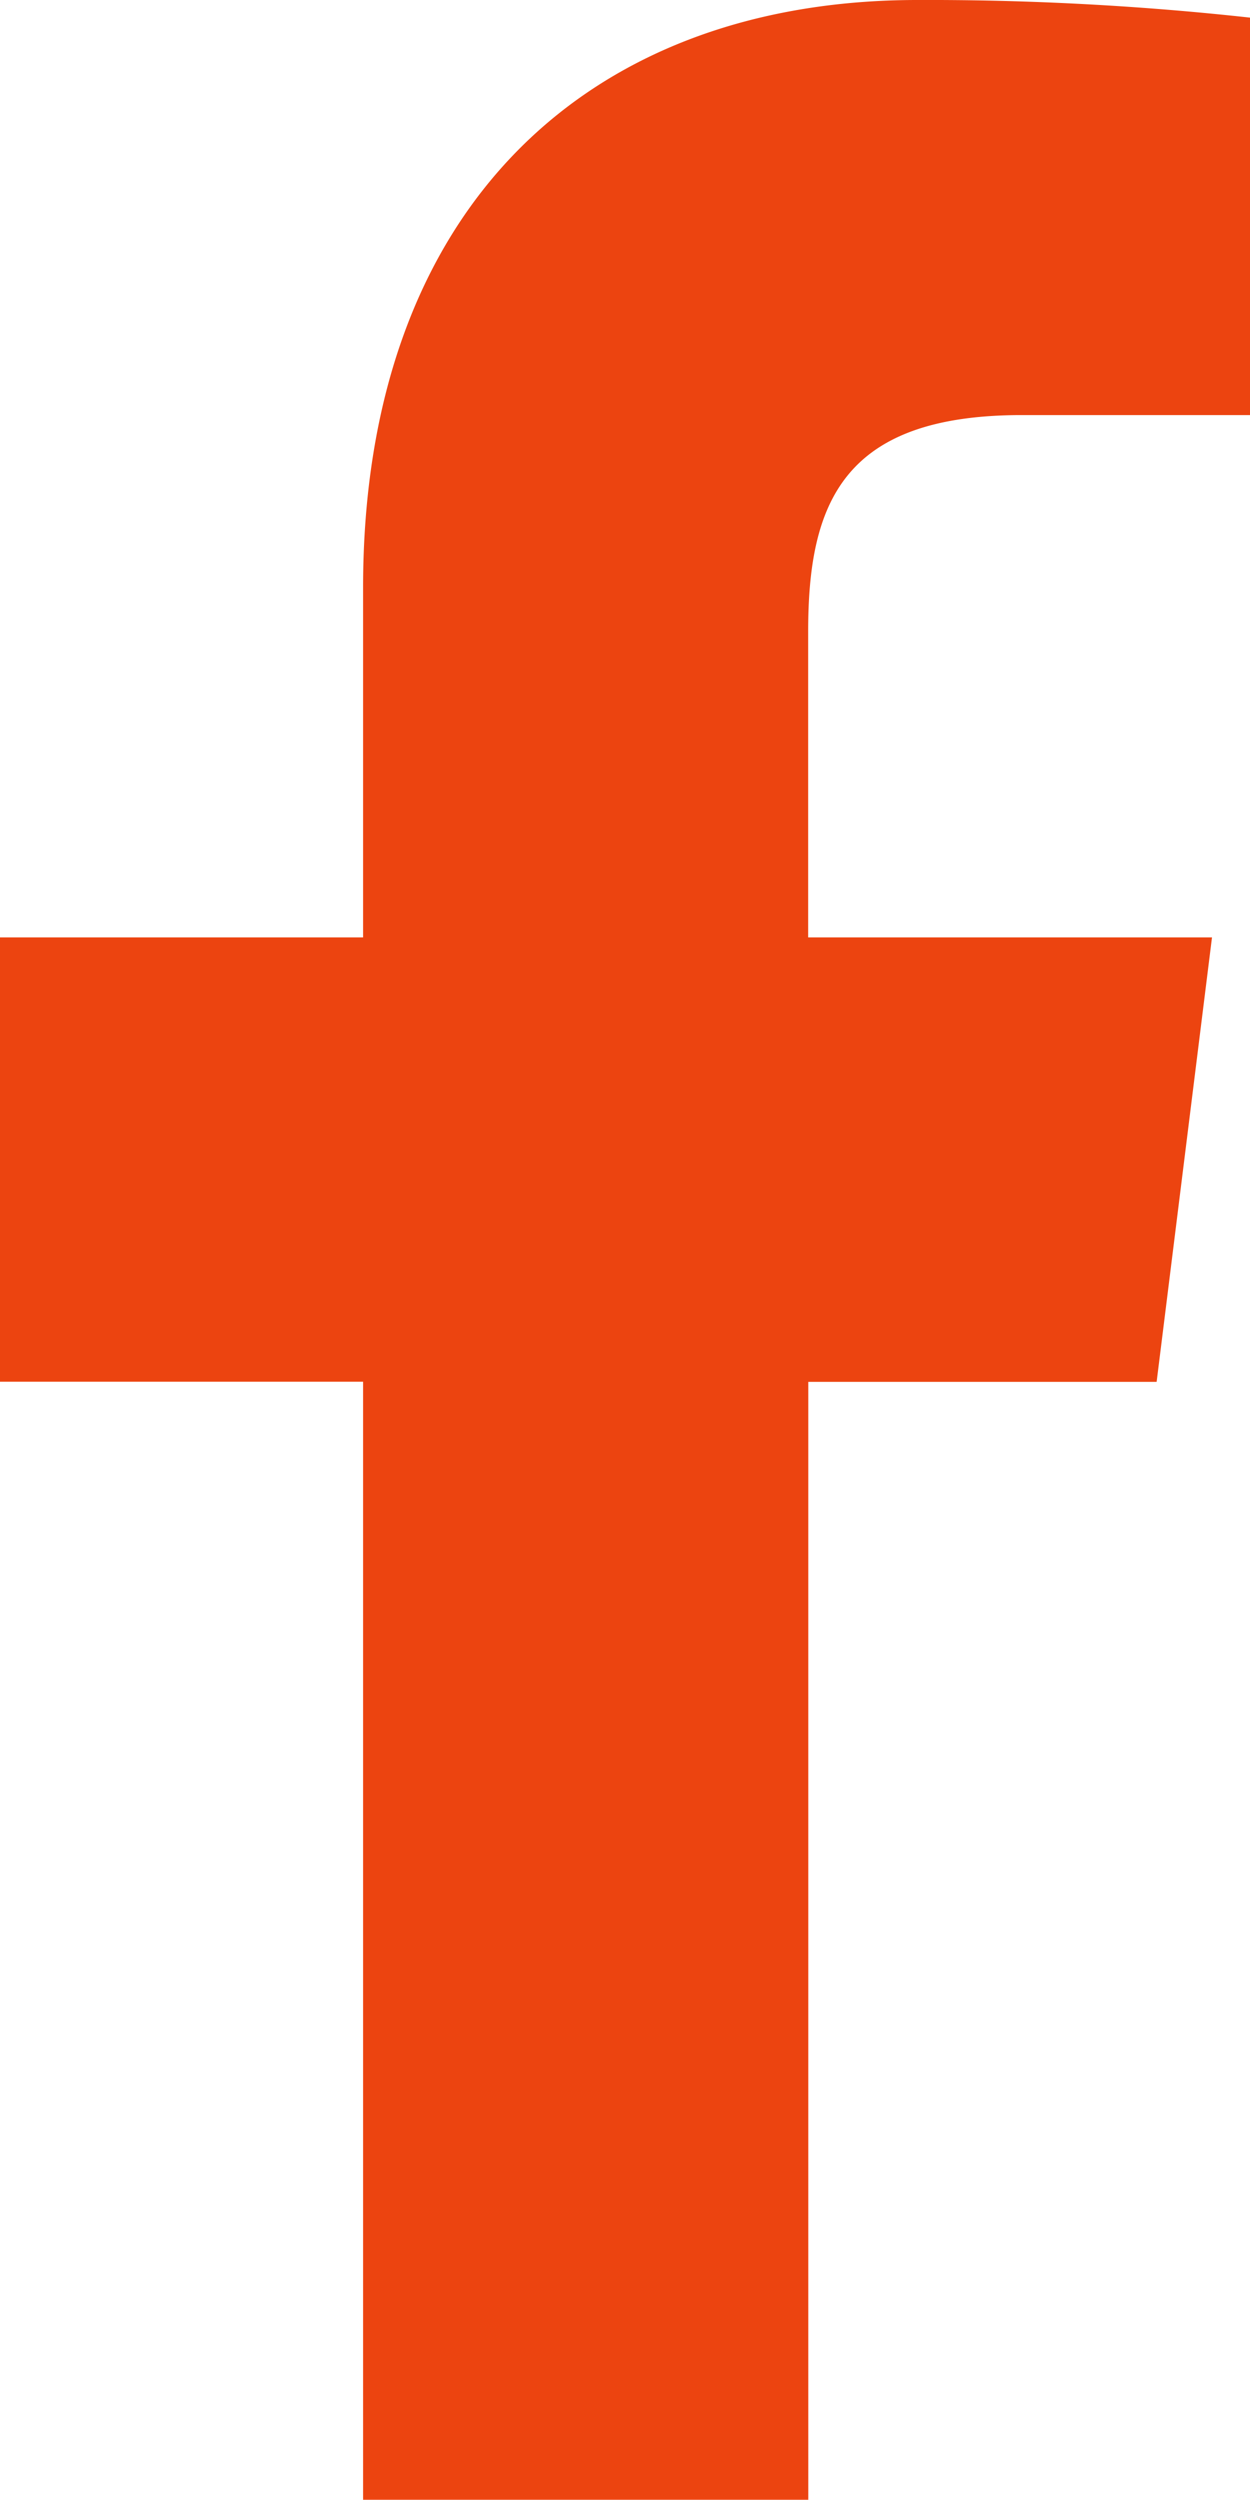 <svg xmlns="http://www.w3.org/2000/svg" width="10.001" height="20" viewBox="0 0 10.001 20">
  <path id="_023-facebook" data-name="023-facebook" d="M14.362,3.321h1.826V.141A23.577,23.577,0,0,0,13.528,0C10.9,0,9.092,1.656,9.092,4.7V7.5H6.187v3.555H9.092V20h3.562V11.056h2.787L15.884,7.5H12.653V5.052c0-1.027.278-1.731,1.709-1.731Z" transform="translate(-6.187)" fill="#ec4410"/>
</svg>

